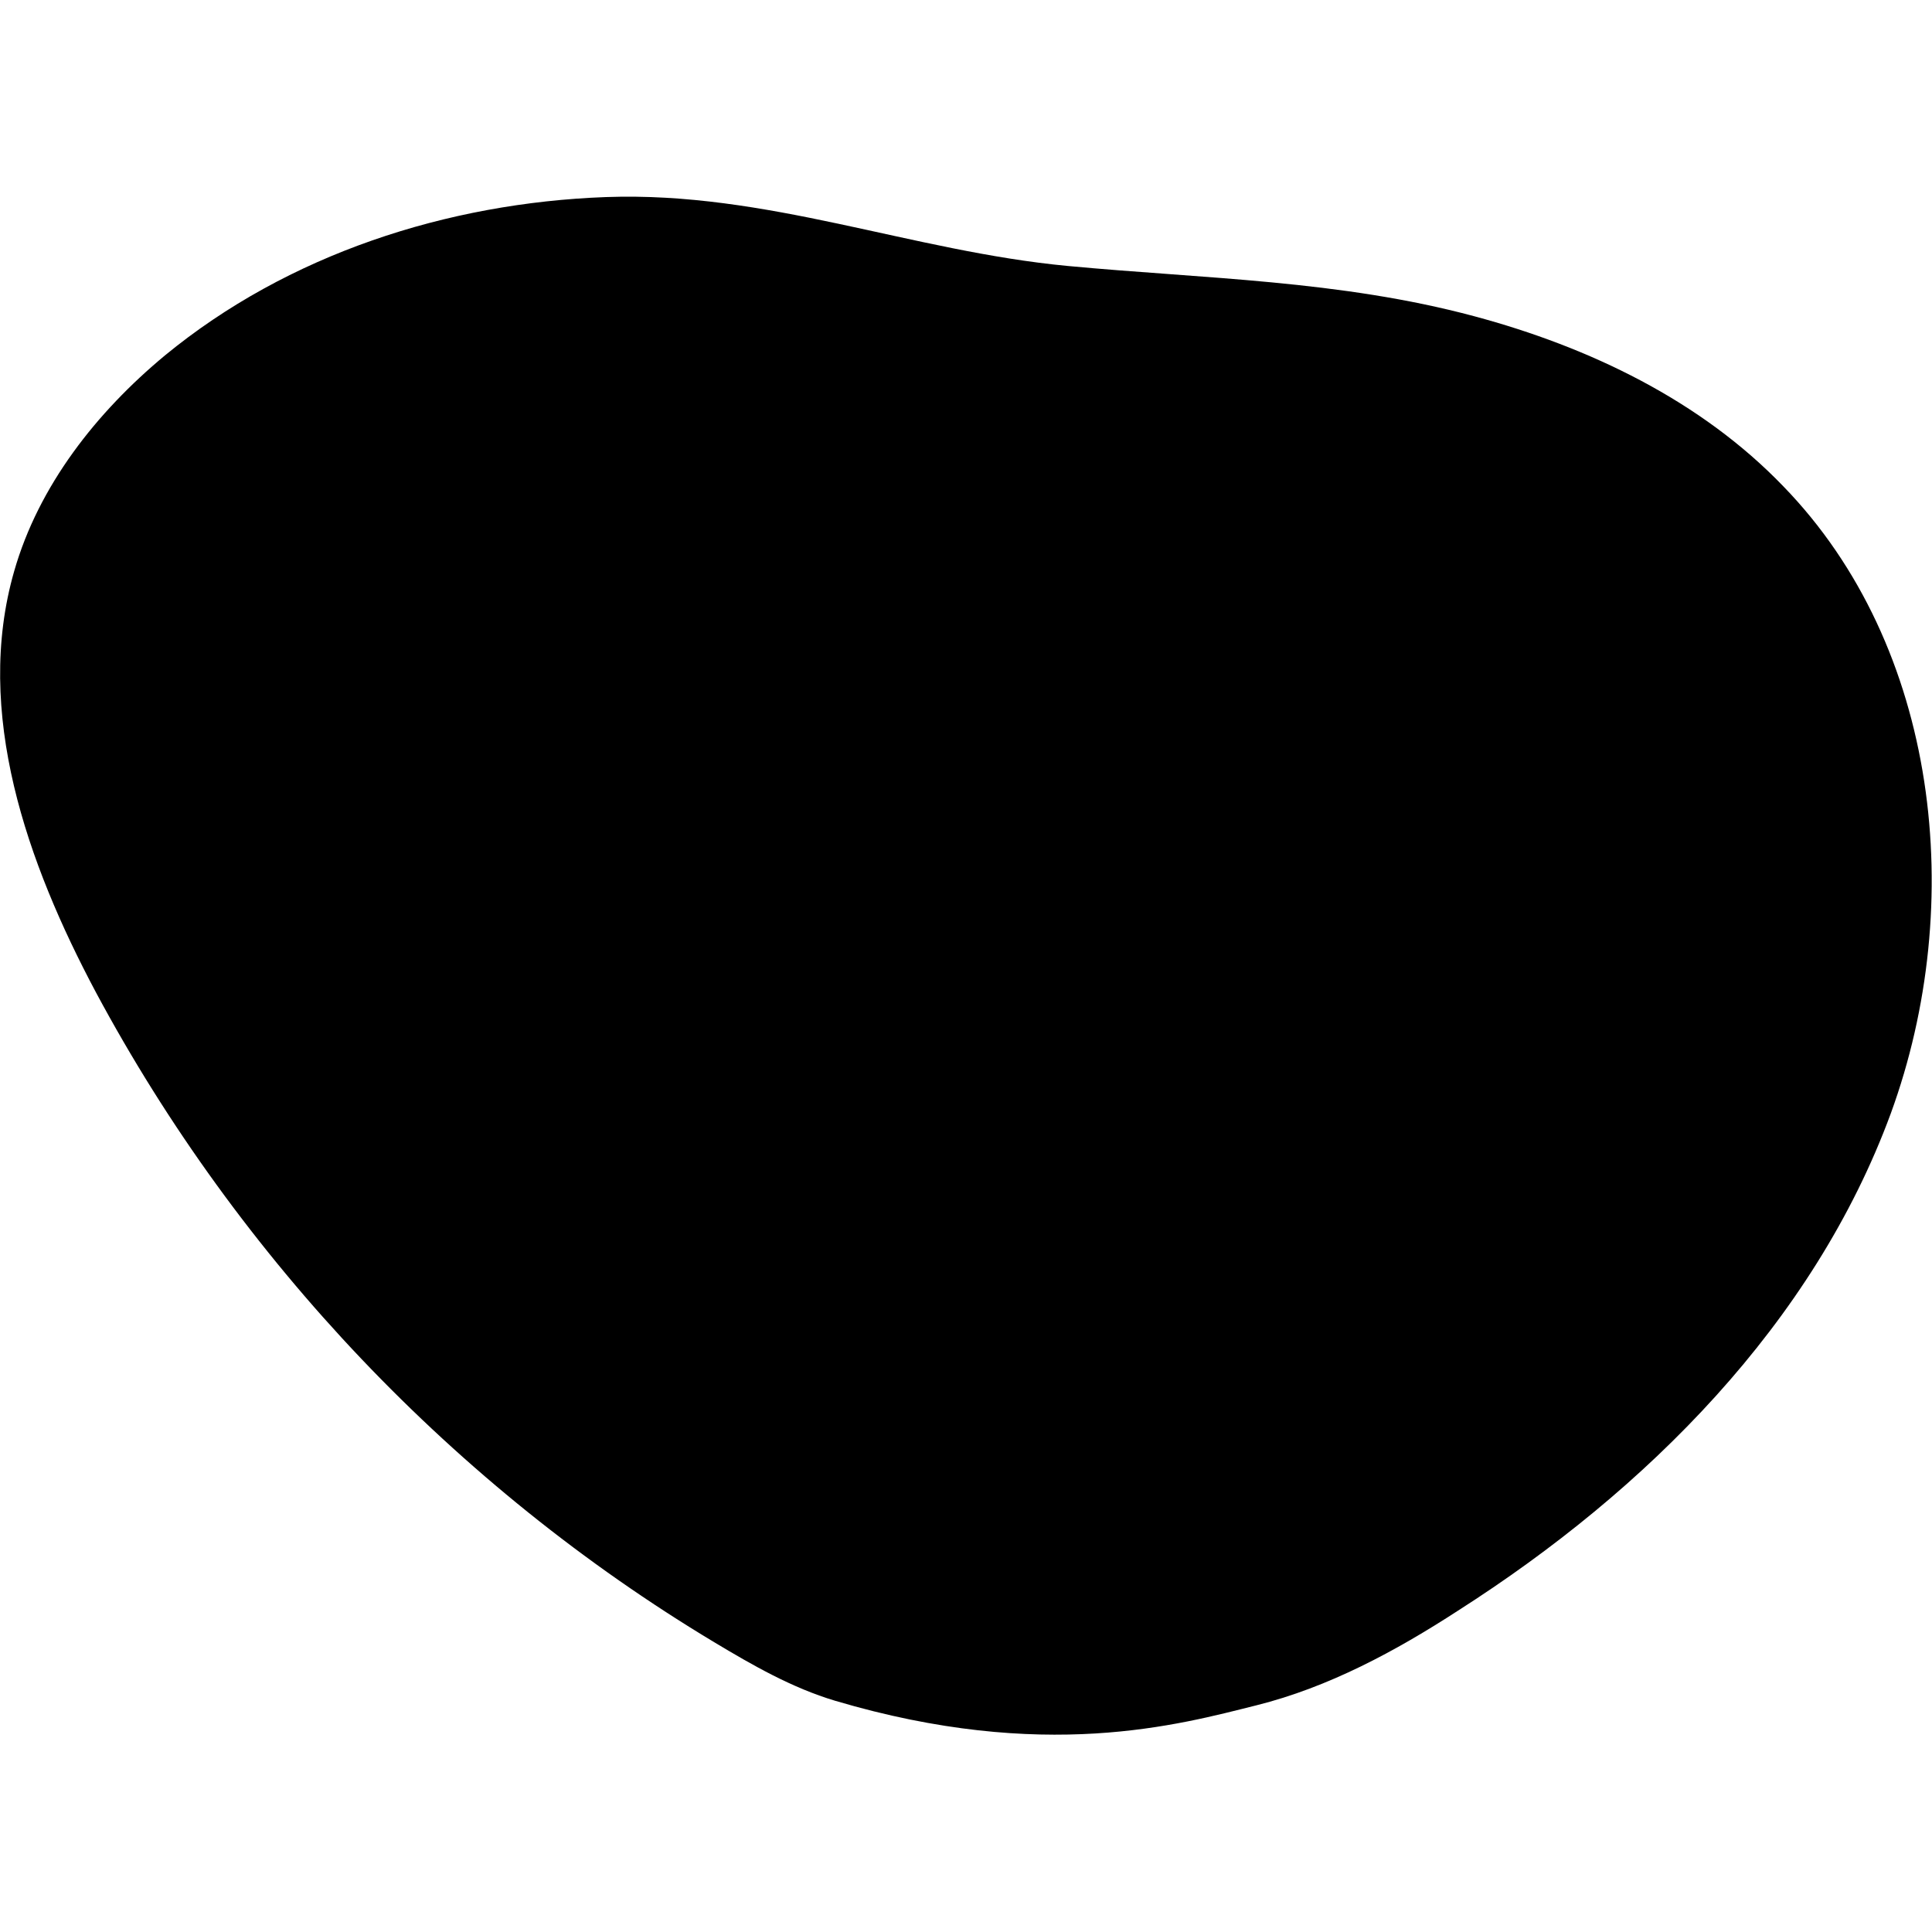 <?xml version="1.0" encoding="utf-8"?>
<!-- Generator: Adobe Illustrator 18.0.0, SVG Export Plug-In . SVG Version: 6.00 Build 0)  -->
<!DOCTYPE svg PUBLIC "-//W3C//DTD SVG 1.1//EN" "http://www.w3.org/Graphics/SVG/1.1/DTD/svg11.dtd">
<svg version="1.1" id="Layer_1" xmlns="http://www.w3.org/2000/svg" xmlns:xlink="http://www.w3.org/1999/xlink" x="0px" y="0px"
	 width="300px" height="300px" viewBox="0 0 300 300" style="enable-background:new 0 0 300 300;" xml:space="preserve">
<path d="M94.1,30.6c-24.7,0.9-49.4,8.9-68.5,24.6C15,64,6,75.4,2.2,88.7c-6.3,21.9,2,45.3,12.7,65.4c22.2,41.4,55.7,76.7,96,100.9
	c6,3.6,12.1,7.1,18.8,9.1c32.4,9.6,53.4,3.7,65.4,0.7c11.2-2.8,21.6-8.4,31.3-14.7c29.3-18.7,55.2-44.6,67.2-77.2
	c11.9-32.6,7.5-72.5-16.7-97.4c-12.8-13.3-30.1-21.6-48-26.4c-20.9-5.6-41.8-5.8-63.1-7.8C141.5,39,119.1,29.7,94.1,30.6z"/>
</svg>
